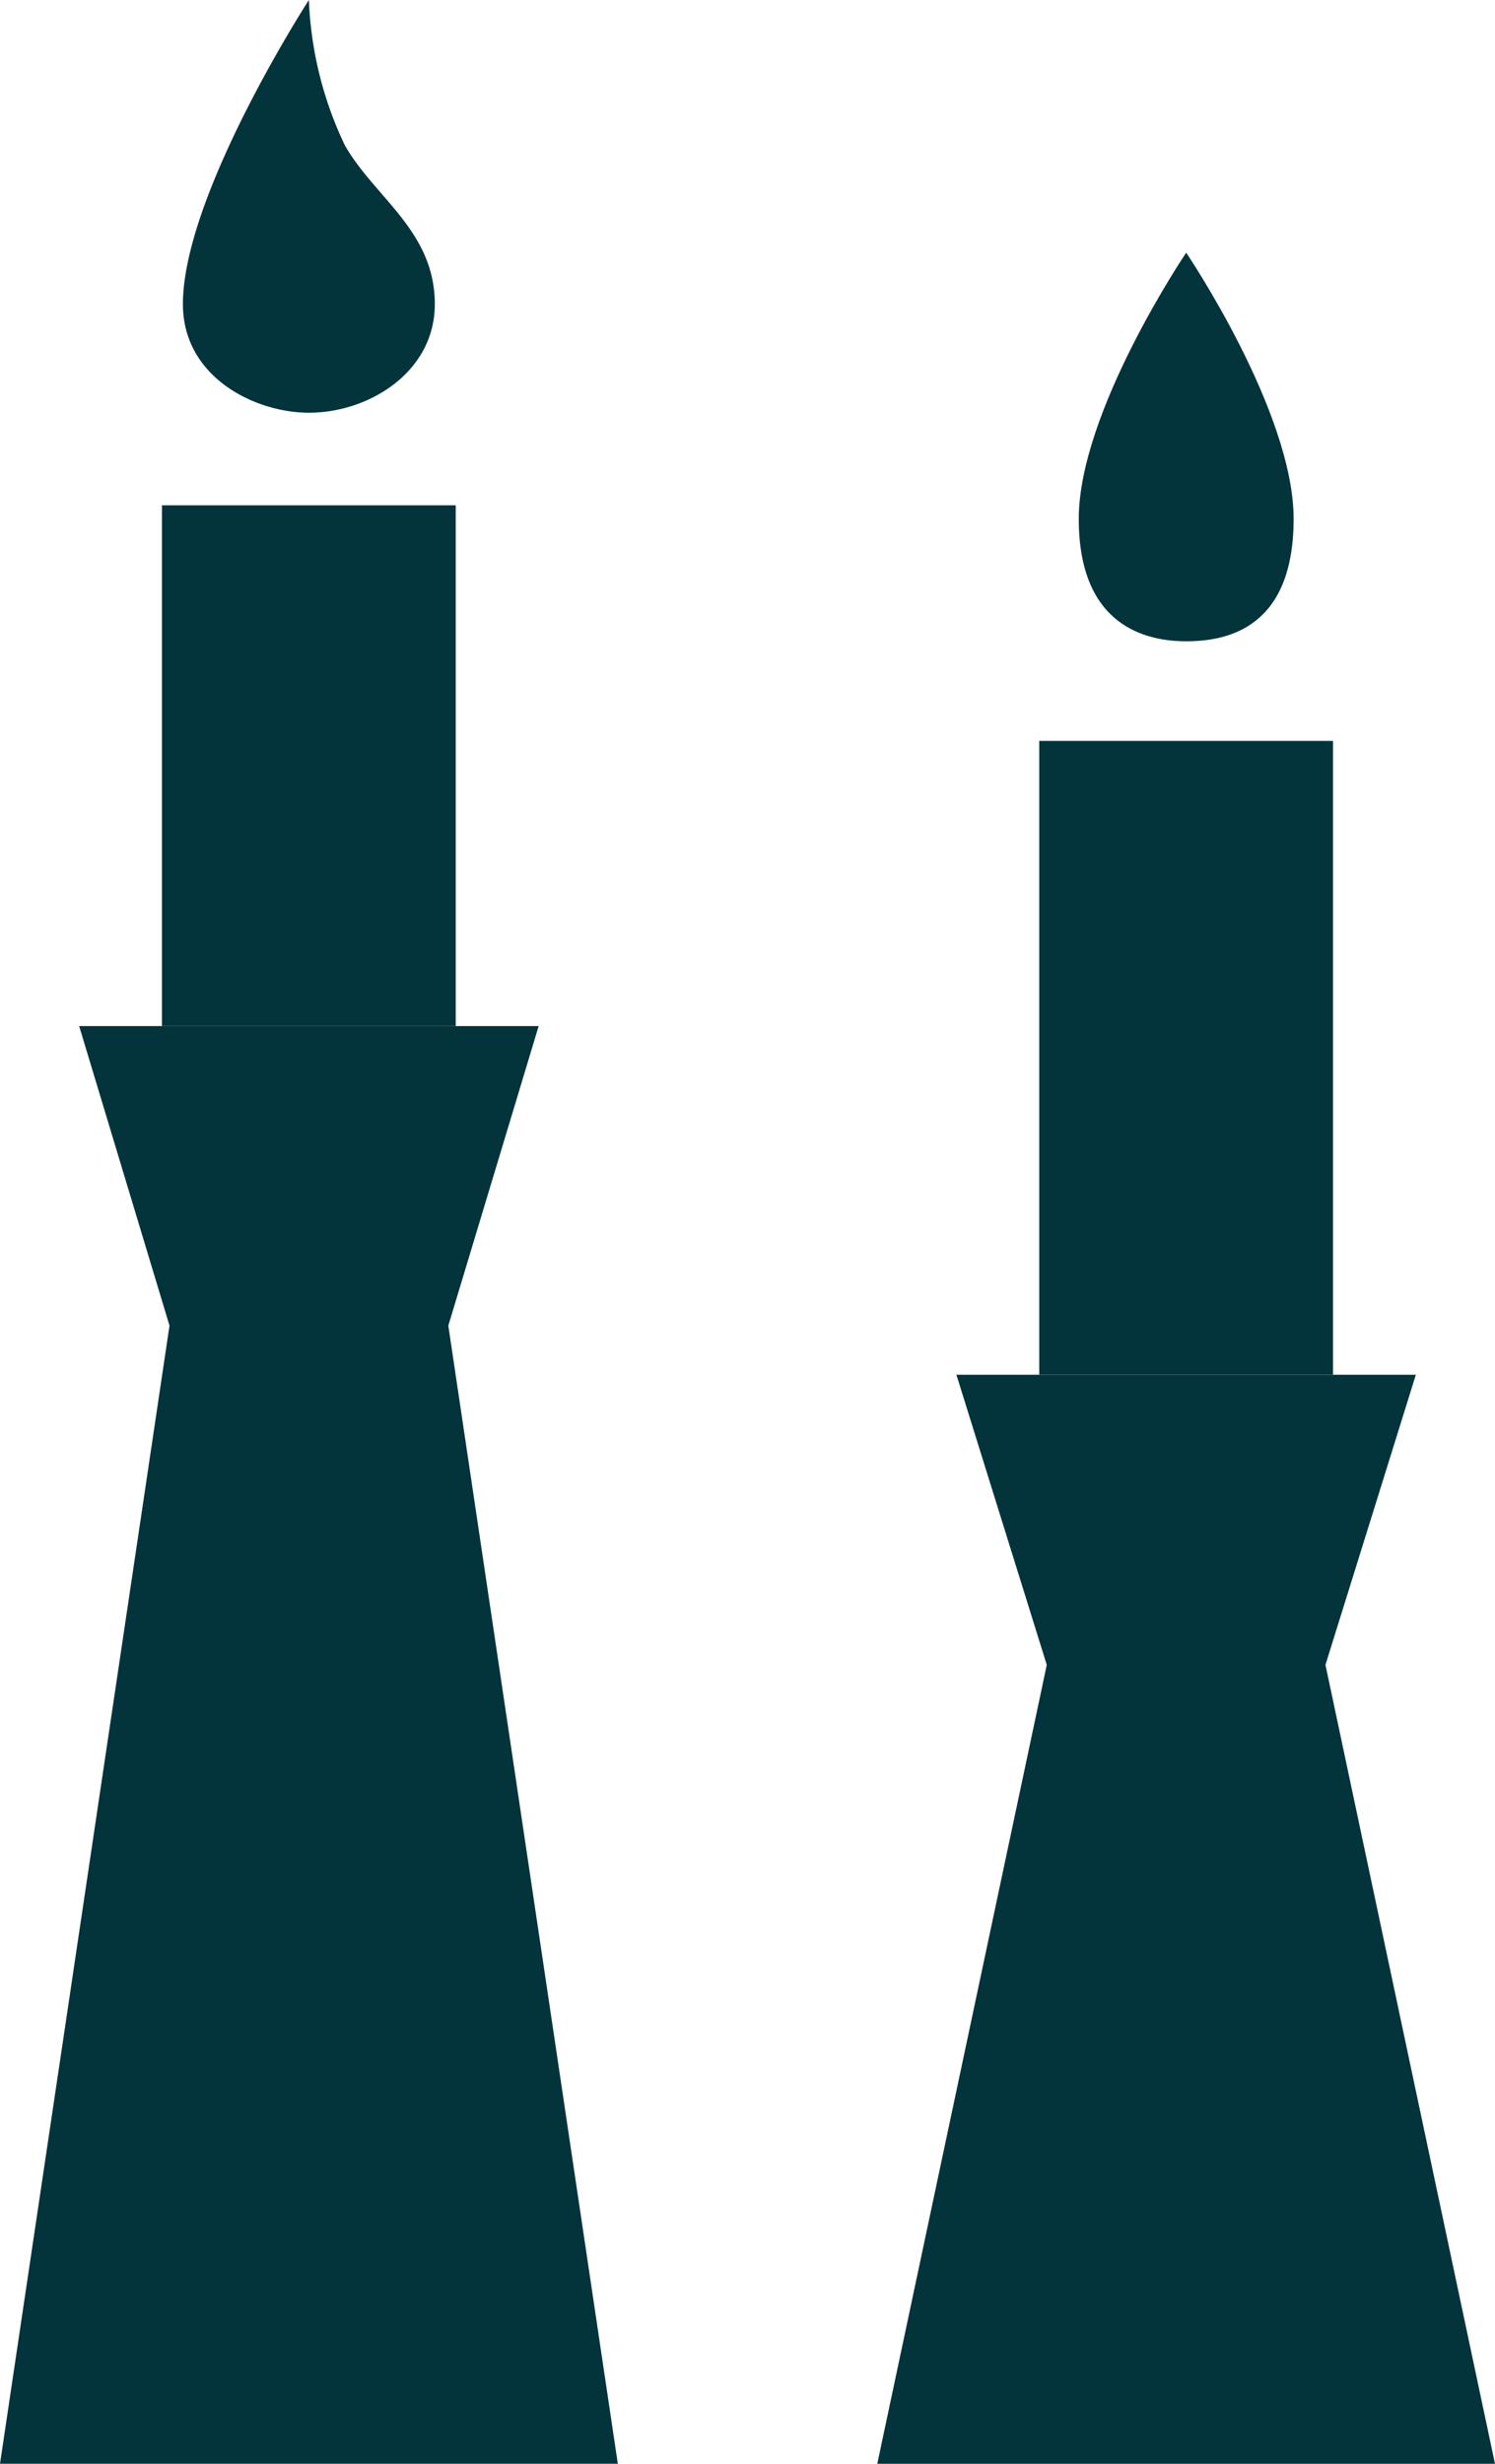 <svg xmlns="http://www.w3.org/2000/svg" width="62.622" height="103.143" viewBox="0 0 62.622 103.143">
  <g id="Group_2947" data-name="Group 2947" transform="translate(-339.877 -287.857)">
    <g id="Group_624" data-name="Group 624" transform="translate(339.877 287.857)">
      <path id="Path_364" data-name="Path 364" d="M824.158,782.732c0,2.838-2.75,4.546-5.275,4.546-2.251,0-5.276-1.48-5.276-4.546,0-4.582,5.276-12.732,5.276-12.732a15.514,15.514,0,0,0,1.5,6.069C821.622,778.266,824.158,779.662,824.158,782.732Z" transform="translate(-805.945 -770)" fill="#03343b"/>
      <rect id="Rectangle_594" data-name="Rectangle 594" width="12.306" height="21.799" transform="translate(6.784 21.154)" fill="#03343b"/>
      <path id="Path_365" data-name="Path 365" d="M827.6,896.82H801.721l7.1-47.645-3.785-12.543h19.249L820.5,849.175Z" transform="translate(-801.721 -793.679)" fill="#03343b"/>
      <line id="Line_22" data-name="Line 22" y2="8.013" transform="translate(12.937 13.141)" fill="none"/>
    </g>
    <g id="Group_2376" data-name="Group 2376" transform="translate(376.624 298.435)">
      <path id="Path_366" data-name="Path 366" d="M880.231,797.55c0,4.492-2.675,5.125-4.5,5.125-1.684,0-4.5-.632-4.5-5.125s4.5-11.143,4.5-11.143S880.231,793.058,880.231,797.55Z" transform="translate(-862.791 -786.407)" fill="#03343b"/>
      <rect id="Rectangle_595" data-name="Rectangle 595" width="12.306" height="26.533" transform="translate(6.784 20.439)" fill="#03343b"/>
      <path id="Path_367" data-name="Path 367" d="M884.015,904.866H858.14l7.1-33.446-3.786-12.147H880.7l-3.787,12.147Z" transform="translate(-858.14 -812.301)" fill="#03343b"/>
      <line id="Line_23" data-name="Line 23" y2="8.013" transform="translate(12.938 12.426)" fill="none"/>
      <line id="Line_24" data-name="Line 24" x1="3.229" y2="15.777" transform="translate(6.784 64.641)" fill="none"/>
    </g>
  </g>
</svg>
